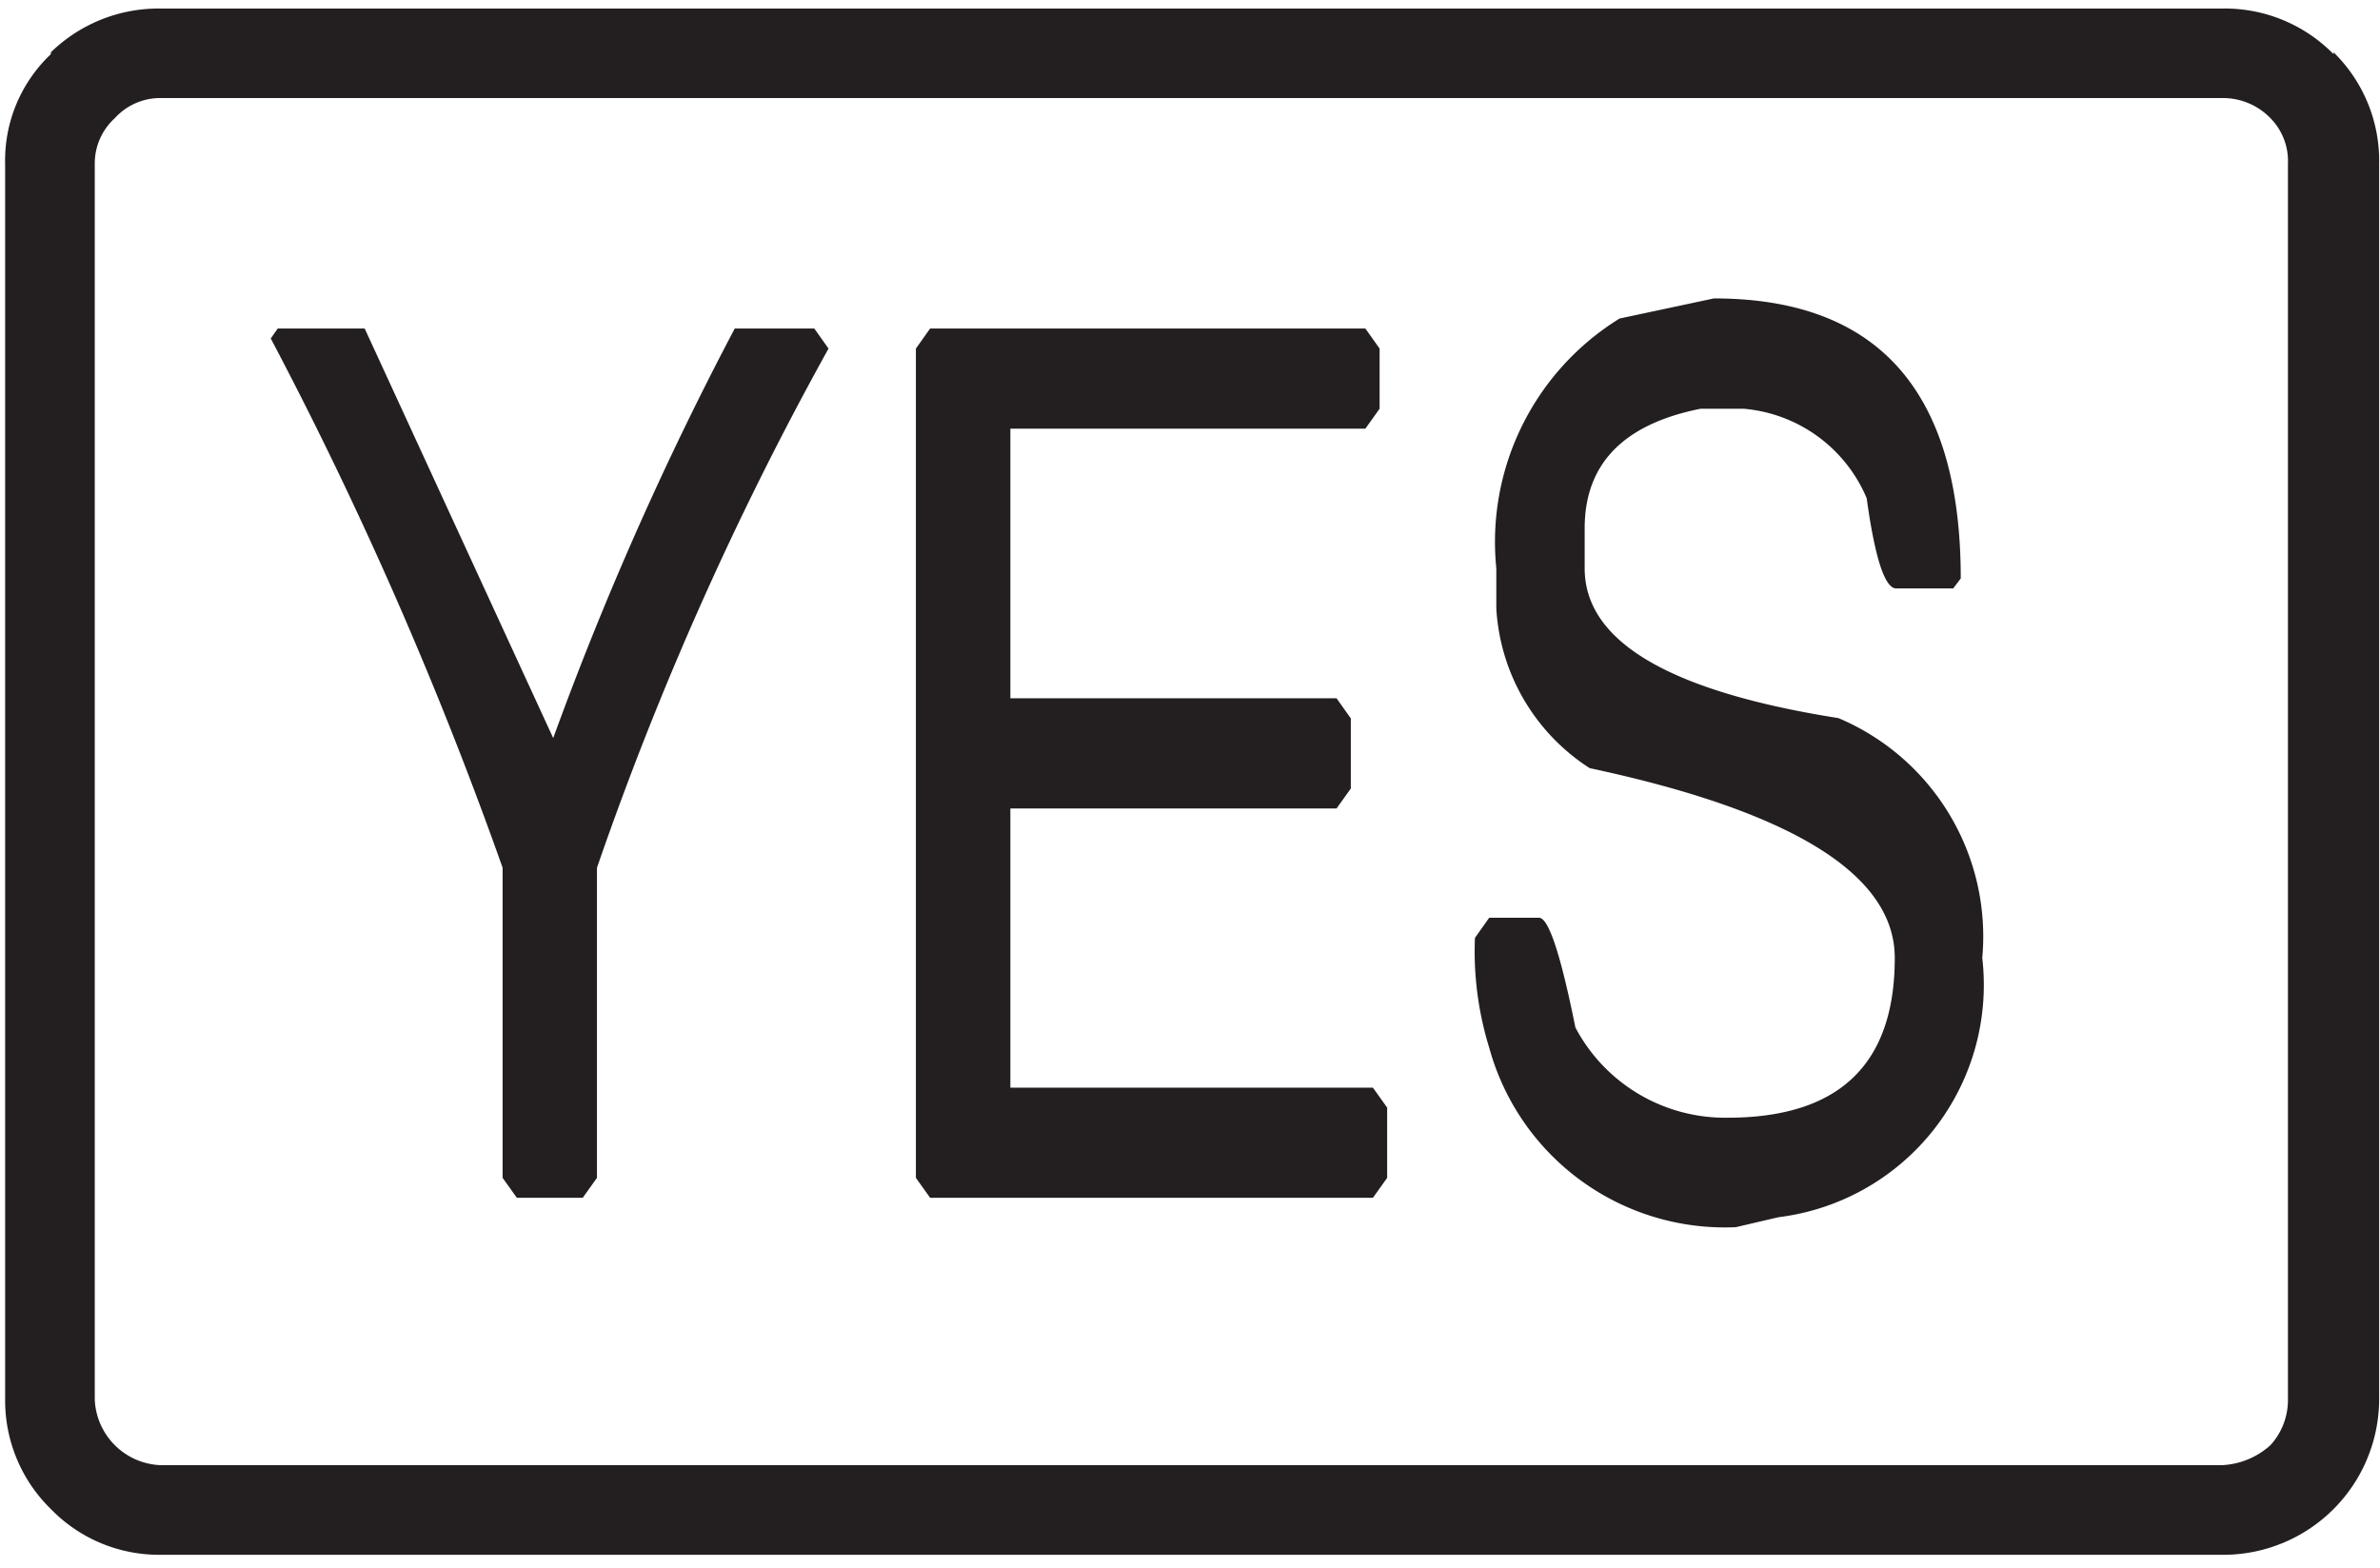<svg xmlns="http://www.w3.org/2000/svg" width="16.701" height="11" viewBox="0 0 16.701 11">
  <title>keypad-button</title>
  <path d="M1.126.06H15.593a1.068,1.068,0,0,1,.782.32V.367a1.064,1.064,0,0,1,.32.782V9.82a1.094,1.094,0,0,1-1.1,1.09H1.126a1.058,1.058,0,0,1-.769-.321A1.064,1.064,0,0,1,.036,9.82V1.149A1.026,1.026,0,0,1,.357.38V.367A1.082,1.082,0,0,1,1.126.06ZM15.593.688H1.126a.429.429,0,0,0-.32.141.429.429,0,0,0-.141.32V9.82a.481.481,0,0,0,.461.461H15.593a.546.546,0,0,0,.339-.14.469.469,0,0,0,.123-.321V1.149a.428.428,0,0,0-.123-.32A.464.464,0,0,0,15.593.688ZM2.559,2.305,3.882,5.179A22.99,22.99,0,0,1,5.156,2.305h.558l.1.141A22.891,22.891,0,0,0,4.189,6.089V8.265l-.1.14H3.627l-.1-.14V6.089A27.948,27.948,0,0,0,1.9,2.375l.049-.07Zm3.968,0H9.581l.1.141v.422l-.1.14H7.09V4.9H9.379l.1.141v.492l-.1.14H7.09V7.632H9.634l.1.14v.493l-.1.14H6.527l-.1-.14V2.446Zm5.5-.211q1.733,0,1.732,1.965l-.053.07h-.4c-.079,0-.149-.211-.207-.633a1.032,1.032,0,0,0-.865-.628h-.3q-.814.162-.814.839v.281q0,.77,1.781,1.051A1.663,1.663,0,0,1,13.91,6.722a1.642,1.642,0,0,1-1.429,1.819l-.3.07a1.714,1.714,0,0,1-1.731-1.26,2.291,2.291,0,0,1-.1-.77l.1-.141H10.8q.1,0,.255.77a1.188,1.188,0,0,0,1.067.633q1.174,0,1.174-1.121,0-.875-2.141-1.332A1.43,1.43,0,0,1,10.5,4.27V3.988a1.842,1.842,0,0,1,.865-1.753Z" fill="#231f20"/>
</svg>
